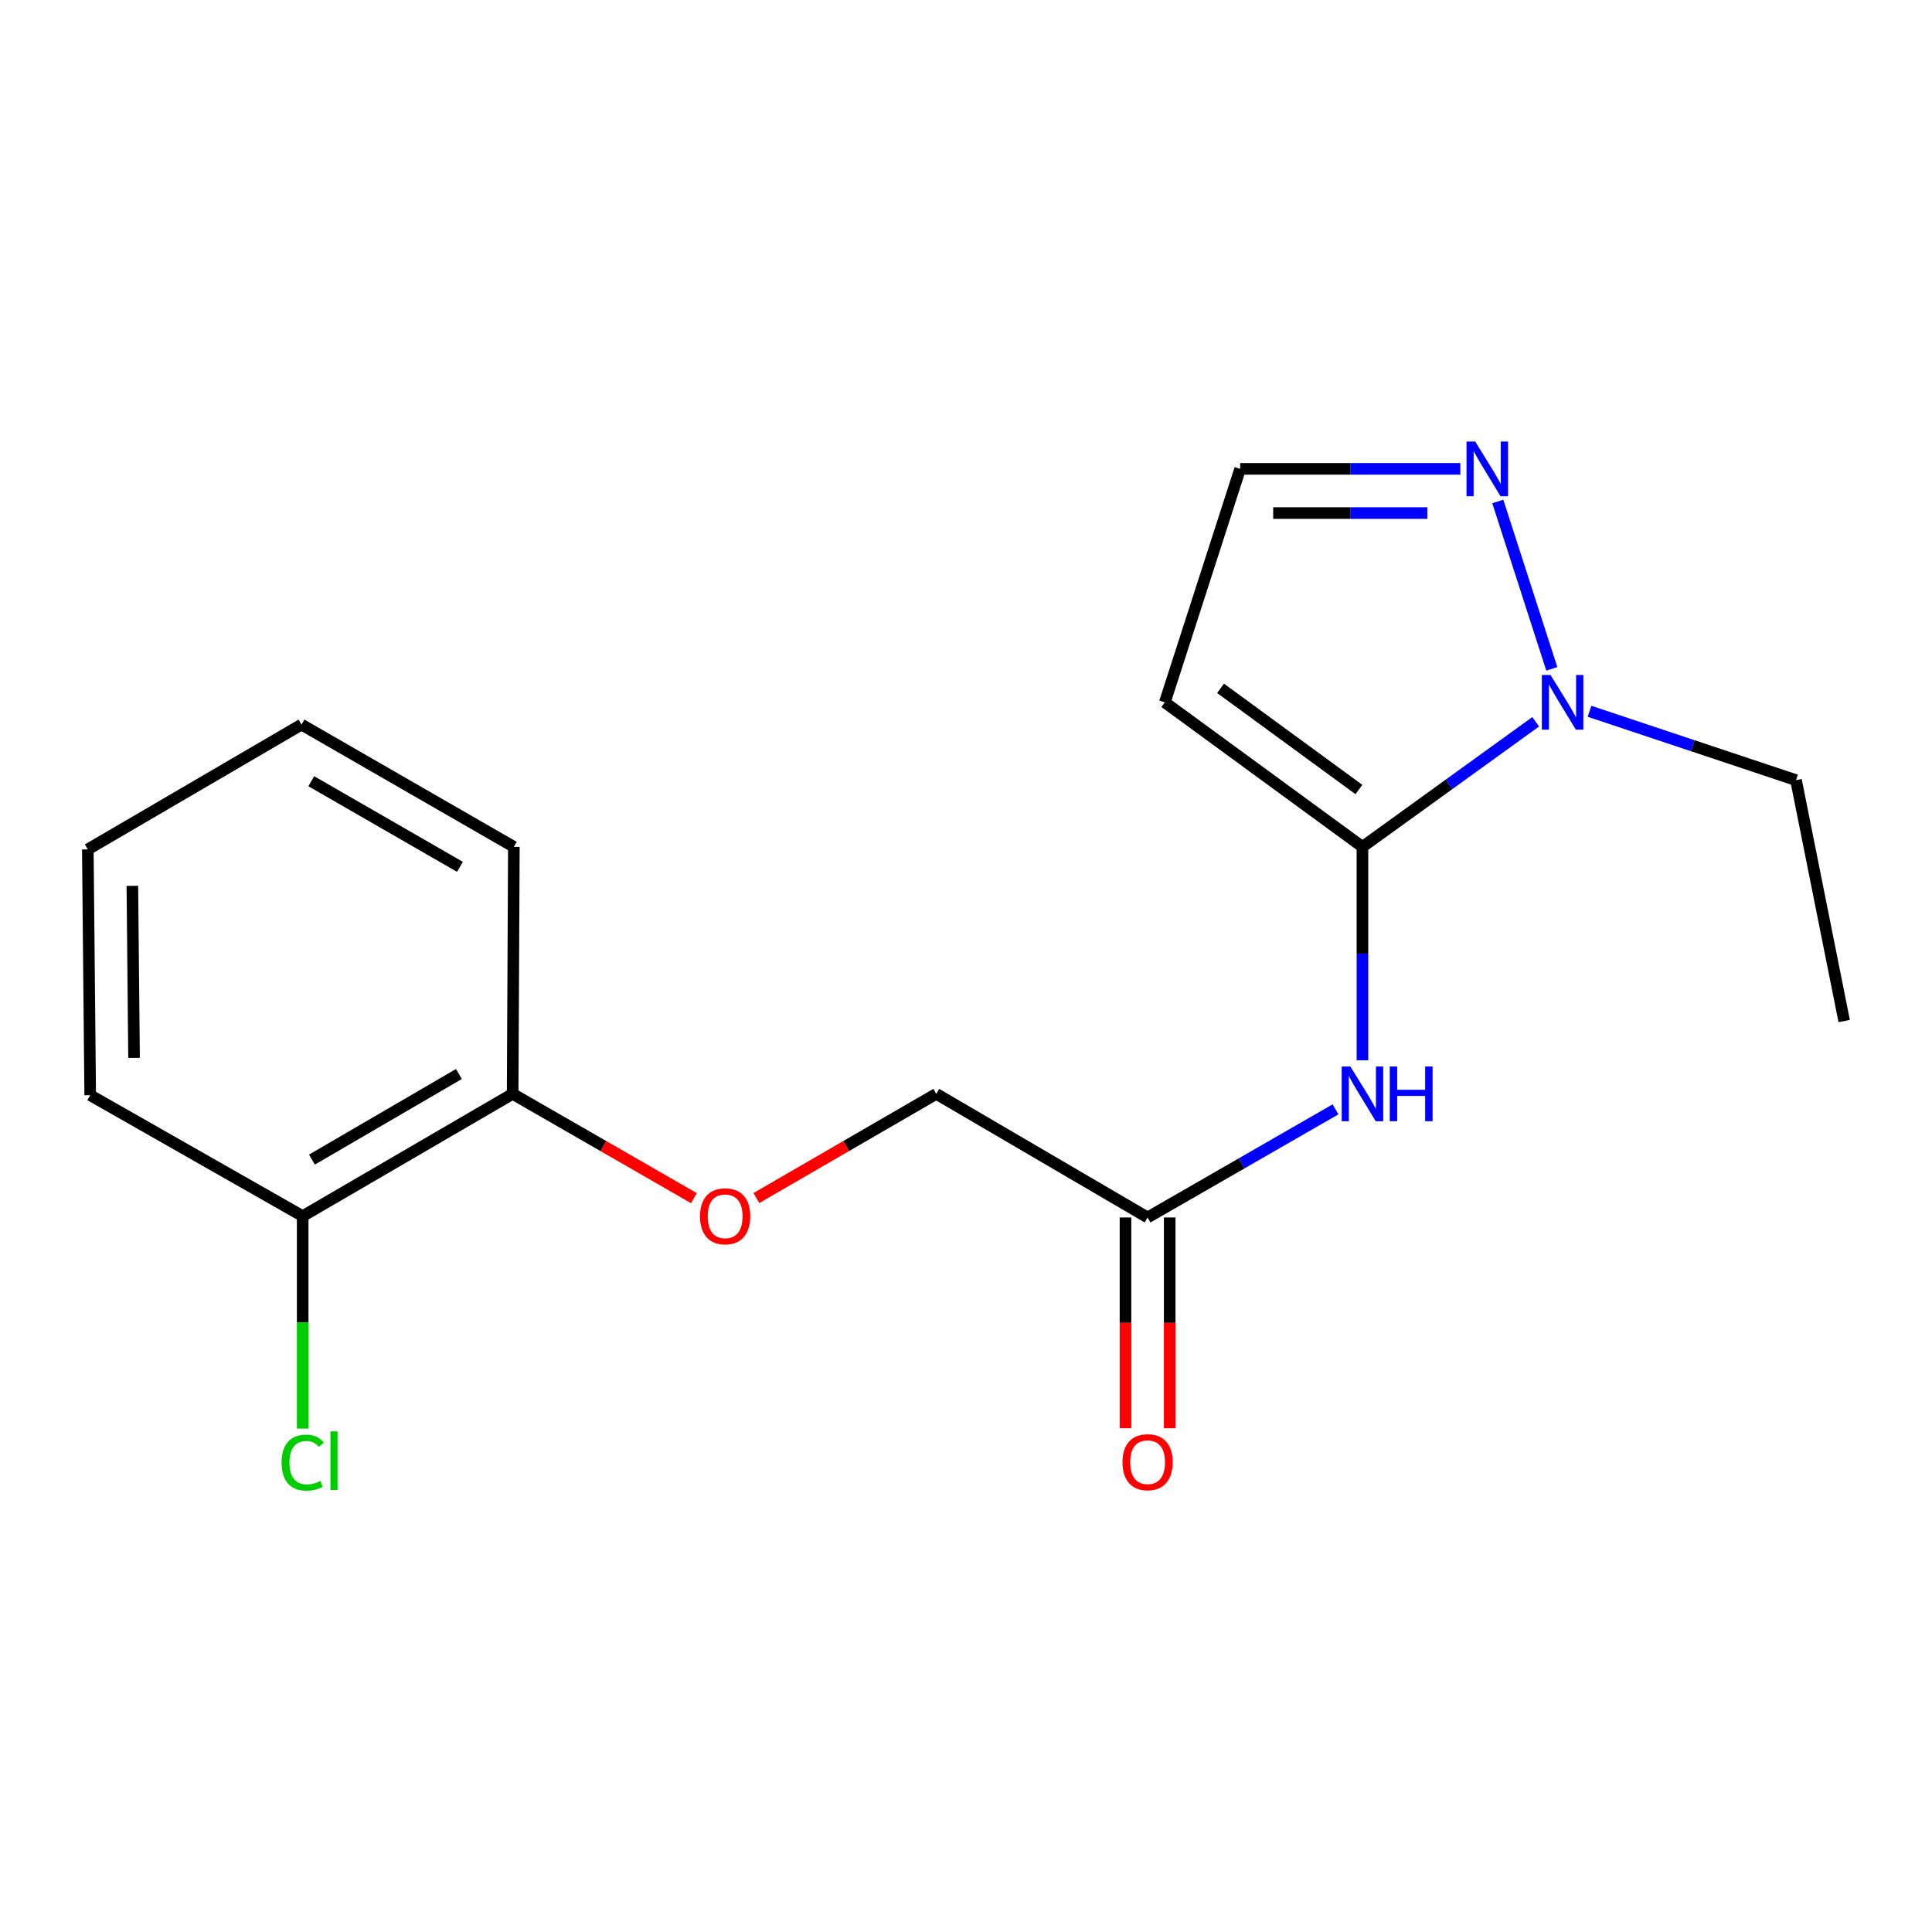 <?xml version='1.0' encoding='iso-8859-1'?>
<svg version='1.1' baseProfile='full'
              xmlns='http://www.w3.org/2000/svg'
                      xmlns:rdkit='http://www.rdkit.org/xml'
                      xmlns:xlink='http://www.w3.org/1999/xlink'
                  xml:space='preserve'
width='1000px' height='1000px' viewBox='0 0 1000 1000'>
<!-- END OF HEADER -->
<rect style='opacity:1.0;fill:#FFFFFF;stroke:none' width='1000' height='1000' x='0' y='0'> </rect>
<path class='bond-0' d='M 705.202,438.34 L 750.034,405.966' style='fill:none;fill-rule:evenodd;stroke:#000000;stroke-width:6px;stroke-linecap:butt;stroke-linejoin:miter;stroke-opacity:1' />
<path class='bond-0' d='M 750.034,405.966 L 794.866,373.591' style='fill:none;fill-rule:evenodd;stroke:#0000FF;stroke-width:6px;stroke-linecap:butt;stroke-linejoin:miter;stroke-opacity:1' />
<path class='bond-1' d='M 705.202,438.34 L 705.202,493.58' style='fill:none;fill-rule:evenodd;stroke:#000000;stroke-width:6px;stroke-linecap:butt;stroke-linejoin:miter;stroke-opacity:1' />
<path class='bond-1' d='M 705.202,493.58 L 705.202,548.82' style='fill:none;fill-rule:evenodd;stroke:#0000FF;stroke-width:6px;stroke-linecap:butt;stroke-linejoin:miter;stroke-opacity:1' />
<path class='bond-3' d='M 705.202,438.34 L 602.912,363.529' style='fill:none;fill-rule:evenodd;stroke:#000000;stroke-width:6px;stroke-linecap:butt;stroke-linejoin:miter;stroke-opacity:1' />
<path class='bond-3' d='M 703.364,408.652 L 631.761,356.284' style='fill:none;fill-rule:evenodd;stroke:#000000;stroke-width:6px;stroke-linecap:butt;stroke-linejoin:miter;stroke-opacity:1' />
<path class='bond-2' d='M 803.207,346.194 L 775.253,259.562' style='fill:none;fill-rule:evenodd;stroke:#0000FF;stroke-width:6px;stroke-linecap:butt;stroke-linejoin:miter;stroke-opacity:1' />
<path class='bond-12' d='M 822.725,368.171 L 876.173,385.989' style='fill:none;fill-rule:evenodd;stroke:#0000FF;stroke-width:6px;stroke-linecap:butt;stroke-linejoin:miter;stroke-opacity:1' />
<path class='bond-12' d='M 876.173,385.989 L 929.621,403.807' style='fill:none;fill-rule:evenodd;stroke:#000000;stroke-width:6px;stroke-linecap:butt;stroke-linejoin:miter;stroke-opacity:1' />
<path class='bond-4' d='M 691.254,574.2 L 642.622,602.179' style='fill:none;fill-rule:evenodd;stroke:#0000FF;stroke-width:6px;stroke-linecap:butt;stroke-linejoin:miter;stroke-opacity:1' />
<path class='bond-4' d='M 642.622,602.179 L 593.99,630.158' style='fill:none;fill-rule:evenodd;stroke:#000000;stroke-width:6px;stroke-linecap:butt;stroke-linejoin:miter;stroke-opacity:1' />
<path class='bond-18' d='M 755.869,242.683 L 698.888,242.683' style='fill:none;fill-rule:evenodd;stroke:#0000FF;stroke-width:6px;stroke-linecap:butt;stroke-linejoin:miter;stroke-opacity:1' />
<path class='bond-18' d='M 698.888,242.683 L 641.906,242.683' style='fill:none;fill-rule:evenodd;stroke:#000000;stroke-width:6px;stroke-linecap:butt;stroke-linejoin:miter;stroke-opacity:1' />
<path class='bond-18' d='M 738.775,265.561 L 698.888,265.561' style='fill:none;fill-rule:evenodd;stroke:#0000FF;stroke-width:6px;stroke-linecap:butt;stroke-linejoin:miter;stroke-opacity:1' />
<path class='bond-18' d='M 698.888,265.561 L 659.001,265.561' style='fill:none;fill-rule:evenodd;stroke:#000000;stroke-width:6px;stroke-linecap:butt;stroke-linejoin:miter;stroke-opacity:1' />
<path class='bond-5' d='M 602.912,363.529 L 641.906,242.683' style='fill:none;fill-rule:evenodd;stroke:#000000;stroke-width:6px;stroke-linecap:butt;stroke-linejoin:miter;stroke-opacity:1' />
<path class='bond-8' d='M 582.551,630.158 L 582.551,684.711' style='fill:none;fill-rule:evenodd;stroke:#000000;stroke-width:6px;stroke-linecap:butt;stroke-linejoin:miter;stroke-opacity:1' />
<path class='bond-8' d='M 582.551,684.711 L 582.551,739.264' style='fill:none;fill-rule:evenodd;stroke:#FF0000;stroke-width:6px;stroke-linecap:butt;stroke-linejoin:miter;stroke-opacity:1' />
<path class='bond-8' d='M 605.429,630.158 L 605.429,684.711' style='fill:none;fill-rule:evenodd;stroke:#000000;stroke-width:6px;stroke-linecap:butt;stroke-linejoin:miter;stroke-opacity:1' />
<path class='bond-8' d='M 605.429,684.711 L 605.429,739.264' style='fill:none;fill-rule:evenodd;stroke:#FF0000;stroke-width:6px;stroke-linecap:butt;stroke-linejoin:miter;stroke-opacity:1' />
<path class='bond-10' d='M 593.99,630.158 L 484.621,566.176' style='fill:none;fill-rule:evenodd;stroke:#000000;stroke-width:6px;stroke-linecap:butt;stroke-linejoin:miter;stroke-opacity:1' />
<path class='bond-6' d='M 391.486,620.114 L 438.053,593.145' style='fill:none;fill-rule:evenodd;stroke:#FF0000;stroke-width:6px;stroke-linecap:butt;stroke-linejoin:miter;stroke-opacity:1' />
<path class='bond-6' d='M 438.053,593.145 L 484.621,566.176' style='fill:none;fill-rule:evenodd;stroke:#000000;stroke-width:6px;stroke-linecap:butt;stroke-linejoin:miter;stroke-opacity:1' />
<path class='bond-7' d='M 359.156,620.164 L 312.253,593.17' style='fill:none;fill-rule:evenodd;stroke:#FF0000;stroke-width:6px;stroke-linecap:butt;stroke-linejoin:miter;stroke-opacity:1' />
<path class='bond-7' d='M 312.253,593.17 L 265.349,566.176' style='fill:none;fill-rule:evenodd;stroke:#000000;stroke-width:6px;stroke-linecap:butt;stroke-linejoin:miter;stroke-opacity:1' />
<path class='bond-9' d='M 265.349,566.176 L 156.666,629.472' style='fill:none;fill-rule:evenodd;stroke:#000000;stroke-width:6px;stroke-linecap:butt;stroke-linejoin:miter;stroke-opacity:1' />
<path class='bond-9' d='M 237.533,555.901 L 161.455,600.208' style='fill:none;fill-rule:evenodd;stroke:#000000;stroke-width:6px;stroke-linecap:butt;stroke-linejoin:miter;stroke-opacity:1' />
<path class='bond-13' d='M 265.349,566.176 L 265.972,438.34' style='fill:none;fill-rule:evenodd;stroke:#000000;stroke-width:6px;stroke-linecap:butt;stroke-linejoin:miter;stroke-opacity:1' />
<path class='bond-11' d='M 156.666,629.472 L 156.666,684.455' style='fill:none;fill-rule:evenodd;stroke:#000000;stroke-width:6px;stroke-linecap:butt;stroke-linejoin:miter;stroke-opacity:1' />
<path class='bond-11' d='M 156.666,684.455 L 156.666,739.438' style='fill:none;fill-rule:evenodd;stroke:#00CC00;stroke-width:6px;stroke-linecap:butt;stroke-linejoin:miter;stroke-opacity:1' />
<path class='bond-14' d='M 156.666,629.472 L 46.687,566.862' style='fill:none;fill-rule:evenodd;stroke:#000000;stroke-width:6px;stroke-linecap:butt;stroke-linejoin:miter;stroke-opacity:1' />
<path class='bond-15' d='M 929.621,403.807 L 954.545,528.478' style='fill:none;fill-rule:evenodd;stroke:#000000;stroke-width:6px;stroke-linecap:butt;stroke-linejoin:miter;stroke-opacity:1' />
<path class='bond-17' d='M 265.972,438.34 L 156.056,375.044' style='fill:none;fill-rule:evenodd;stroke:#000000;stroke-width:6px;stroke-linecap:butt;stroke-linejoin:miter;stroke-opacity:1' />
<path class='bond-17' d='M 238.068,448.671 L 161.127,404.364' style='fill:none;fill-rule:evenodd;stroke:#000000;stroke-width:6px;stroke-linecap:butt;stroke-linejoin:miter;stroke-opacity:1' />
<path class='bond-19' d='M 46.687,566.862 L 45.455,439.649' style='fill:none;fill-rule:evenodd;stroke:#000000;stroke-width:6px;stroke-linecap:butt;stroke-linejoin:miter;stroke-opacity:1' />
<path class='bond-19' d='M 69.379,547.559 L 68.516,458.509' style='fill:none;fill-rule:evenodd;stroke:#000000;stroke-width:6px;stroke-linecap:butt;stroke-linejoin:miter;stroke-opacity:1' />
<path class='bond-16' d='M 45.455,439.649 L 156.056,375.044' style='fill:none;fill-rule:evenodd;stroke:#000000;stroke-width:6px;stroke-linecap:butt;stroke-linejoin:miter;stroke-opacity:1' />
<path  class='atom-1' d='M 802.541 349.369
L 811.821 364.369
Q 812.741 365.849, 814.221 368.529
Q 815.701 371.209, 815.781 371.369
L 815.781 349.369
L 819.541 349.369
L 819.541 377.689
L 815.661 377.689
L 805.701 361.289
Q 804.541 359.369, 803.301 357.169
Q 802.101 354.969, 801.741 354.289
L 801.741 377.689
L 798.061 377.689
L 798.061 349.369
L 802.541 349.369
' fill='#0000FF'/>
<path  class='atom-2' d='M 698.942 552.016
L 708.222 567.016
Q 709.142 568.496, 710.622 571.176
Q 712.102 573.856, 712.182 574.016
L 712.182 552.016
L 715.942 552.016
L 715.942 580.336
L 712.062 580.336
L 702.102 563.936
Q 700.942 562.016, 699.702 559.816
Q 698.502 557.616, 698.142 556.936
L 698.142 580.336
L 694.462 580.336
L 694.462 552.016
L 698.942 552.016
' fill='#0000FF'/>
<path  class='atom-2' d='M 719.342 552.016
L 723.182 552.016
L 723.182 564.056
L 737.662 564.056
L 737.662 552.016
L 741.502 552.016
L 741.502 580.336
L 737.662 580.336
L 737.662 567.256
L 723.182 567.256
L 723.182 580.336
L 719.342 580.336
L 719.342 552.016
' fill='#0000FF'/>
<path  class='atom-3' d='M 763.547 228.523
L 772.827 243.523
Q 773.747 245.003, 775.227 247.683
Q 776.707 250.363, 776.787 250.523
L 776.787 228.523
L 780.547 228.523
L 780.547 256.843
L 776.667 256.843
L 766.707 240.443
Q 765.547 238.523, 764.307 236.323
Q 763.107 234.123, 762.747 233.443
L 762.747 256.843
L 759.067 256.843
L 759.067 228.523
L 763.547 228.523
' fill='#0000FF'/>
<path  class='atom-7' d='M 362.328 629.552
Q 362.328 622.752, 365.688 618.952
Q 369.048 615.152, 375.328 615.152
Q 381.608 615.152, 384.968 618.952
Q 388.328 622.752, 388.328 629.552
Q 388.328 636.432, 384.928 640.352
Q 381.528 644.232, 375.328 644.232
Q 369.088 644.232, 365.688 640.352
Q 362.328 636.472, 362.328 629.552
M 375.328 641.032
Q 379.648 641.032, 381.968 638.152
Q 384.328 635.232, 384.328 629.552
Q 384.328 623.992, 381.968 621.192
Q 379.648 618.352, 375.328 618.352
Q 371.008 618.352, 368.648 621.152
Q 366.328 623.952, 366.328 629.552
Q 366.328 635.272, 368.648 638.152
Q 371.008 641.032, 375.328 641.032
' fill='#FF0000'/>
<path  class='atom-9' d='M 580.99 756.829
Q 580.99 750.029, 584.35 746.229
Q 587.71 742.429, 593.99 742.429
Q 600.27 742.429, 603.63 746.229
Q 606.99 750.029, 606.99 756.829
Q 606.99 763.709, 603.59 767.629
Q 600.19 771.509, 593.99 771.509
Q 587.75 771.509, 584.35 767.629
Q 580.99 763.749, 580.99 756.829
M 593.99 768.309
Q 598.31 768.309, 600.63 765.429
Q 602.99 762.509, 602.99 756.829
Q 602.99 751.269, 600.63 748.469
Q 598.31 745.629, 593.99 745.629
Q 589.67 745.629, 587.31 748.429
Q 584.99 751.229, 584.99 756.829
Q 584.99 762.549, 587.31 765.429
Q 589.67 768.309, 593.99 768.309
' fill='#FF0000'/>
<path  class='atom-12' d='M 145.746 757.043
Q 145.746 750.003, 149.026 746.323
Q 152.346 742.603, 158.626 742.603
Q 164.466 742.603, 167.586 746.723
L 164.946 748.883
Q 162.666 745.883, 158.626 745.883
Q 154.346 745.883, 152.066 748.763
Q 149.826 751.603, 149.826 757.043
Q 149.826 762.643, 152.146 765.523
Q 154.506 768.403, 159.066 768.403
Q 162.186 768.403, 165.826 766.523
L 166.946 769.523
Q 165.466 770.483, 163.226 771.043
Q 160.986 771.603, 158.506 771.603
Q 152.346 771.603, 149.026 767.843
Q 145.746 764.083, 145.746 757.043
' fill='#00CC00'/>
<path  class='atom-12' d='M 171.026 740.883
L 174.706 740.883
L 174.706 771.243
L 171.026 771.243
L 171.026 740.883
' fill='#00CC00'/>
</svg>
